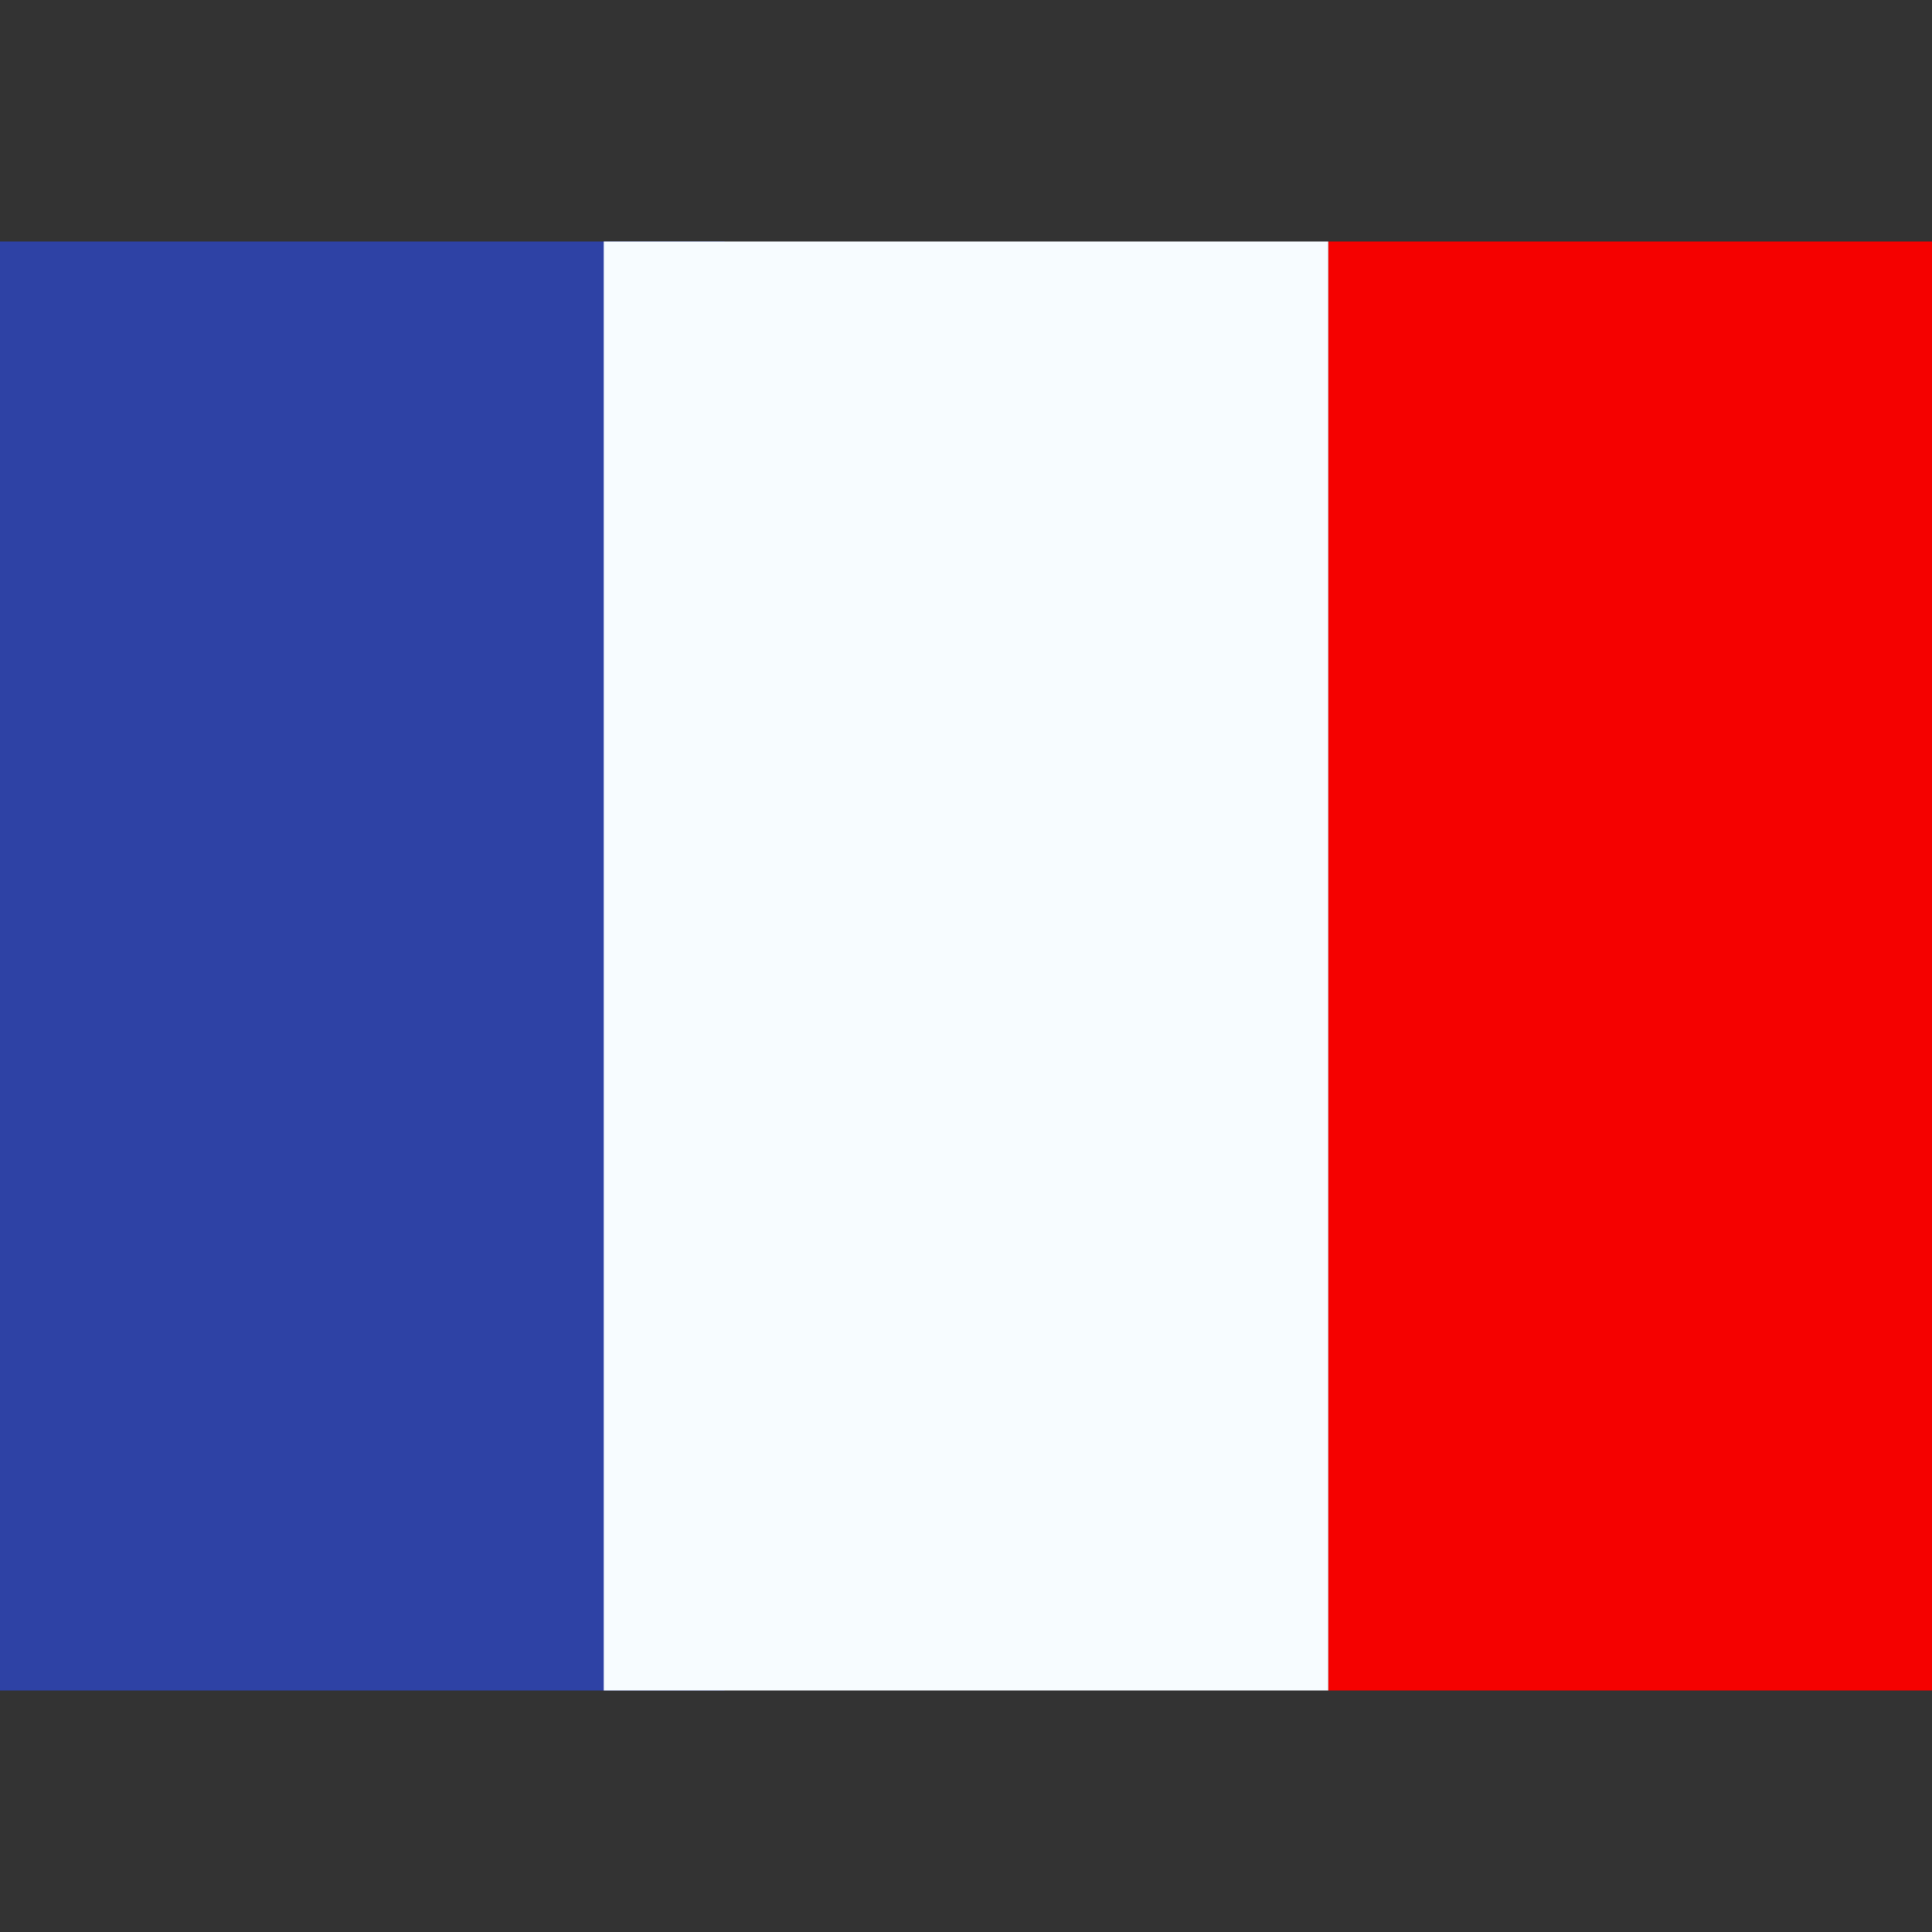 <svg xmlns="http://www.w3.org/2000/svg" fill="none" viewBox="0 0 24 24" id="Fr-France--Streamline-Flagpack" height="24" width="24">
  <rect x="0" y="0" width="24" height="24" fill="#333333" stroke="none"/>
  <desc>
    FR France Streamline Icon: https://streamlinehq.com
  </desc>
  <path fill="#f50100" fill-rule="evenodd" d="M16.5 3h7.5v18H16.5V3Z" clip-rule="evenodd" stroke-width="0.75"></path>
  <path fill="#2e42a5" fill-rule="evenodd" d="M0 3h9v18H0V3Z" clip-rule="evenodd" stroke-width="0.75"></path>
  <path fill="#f7fcff" fill-rule="evenodd" d="M7.5 3h9v18H7.5V3Z" clip-rule="evenodd" stroke-width="0.75"></path>
</svg>